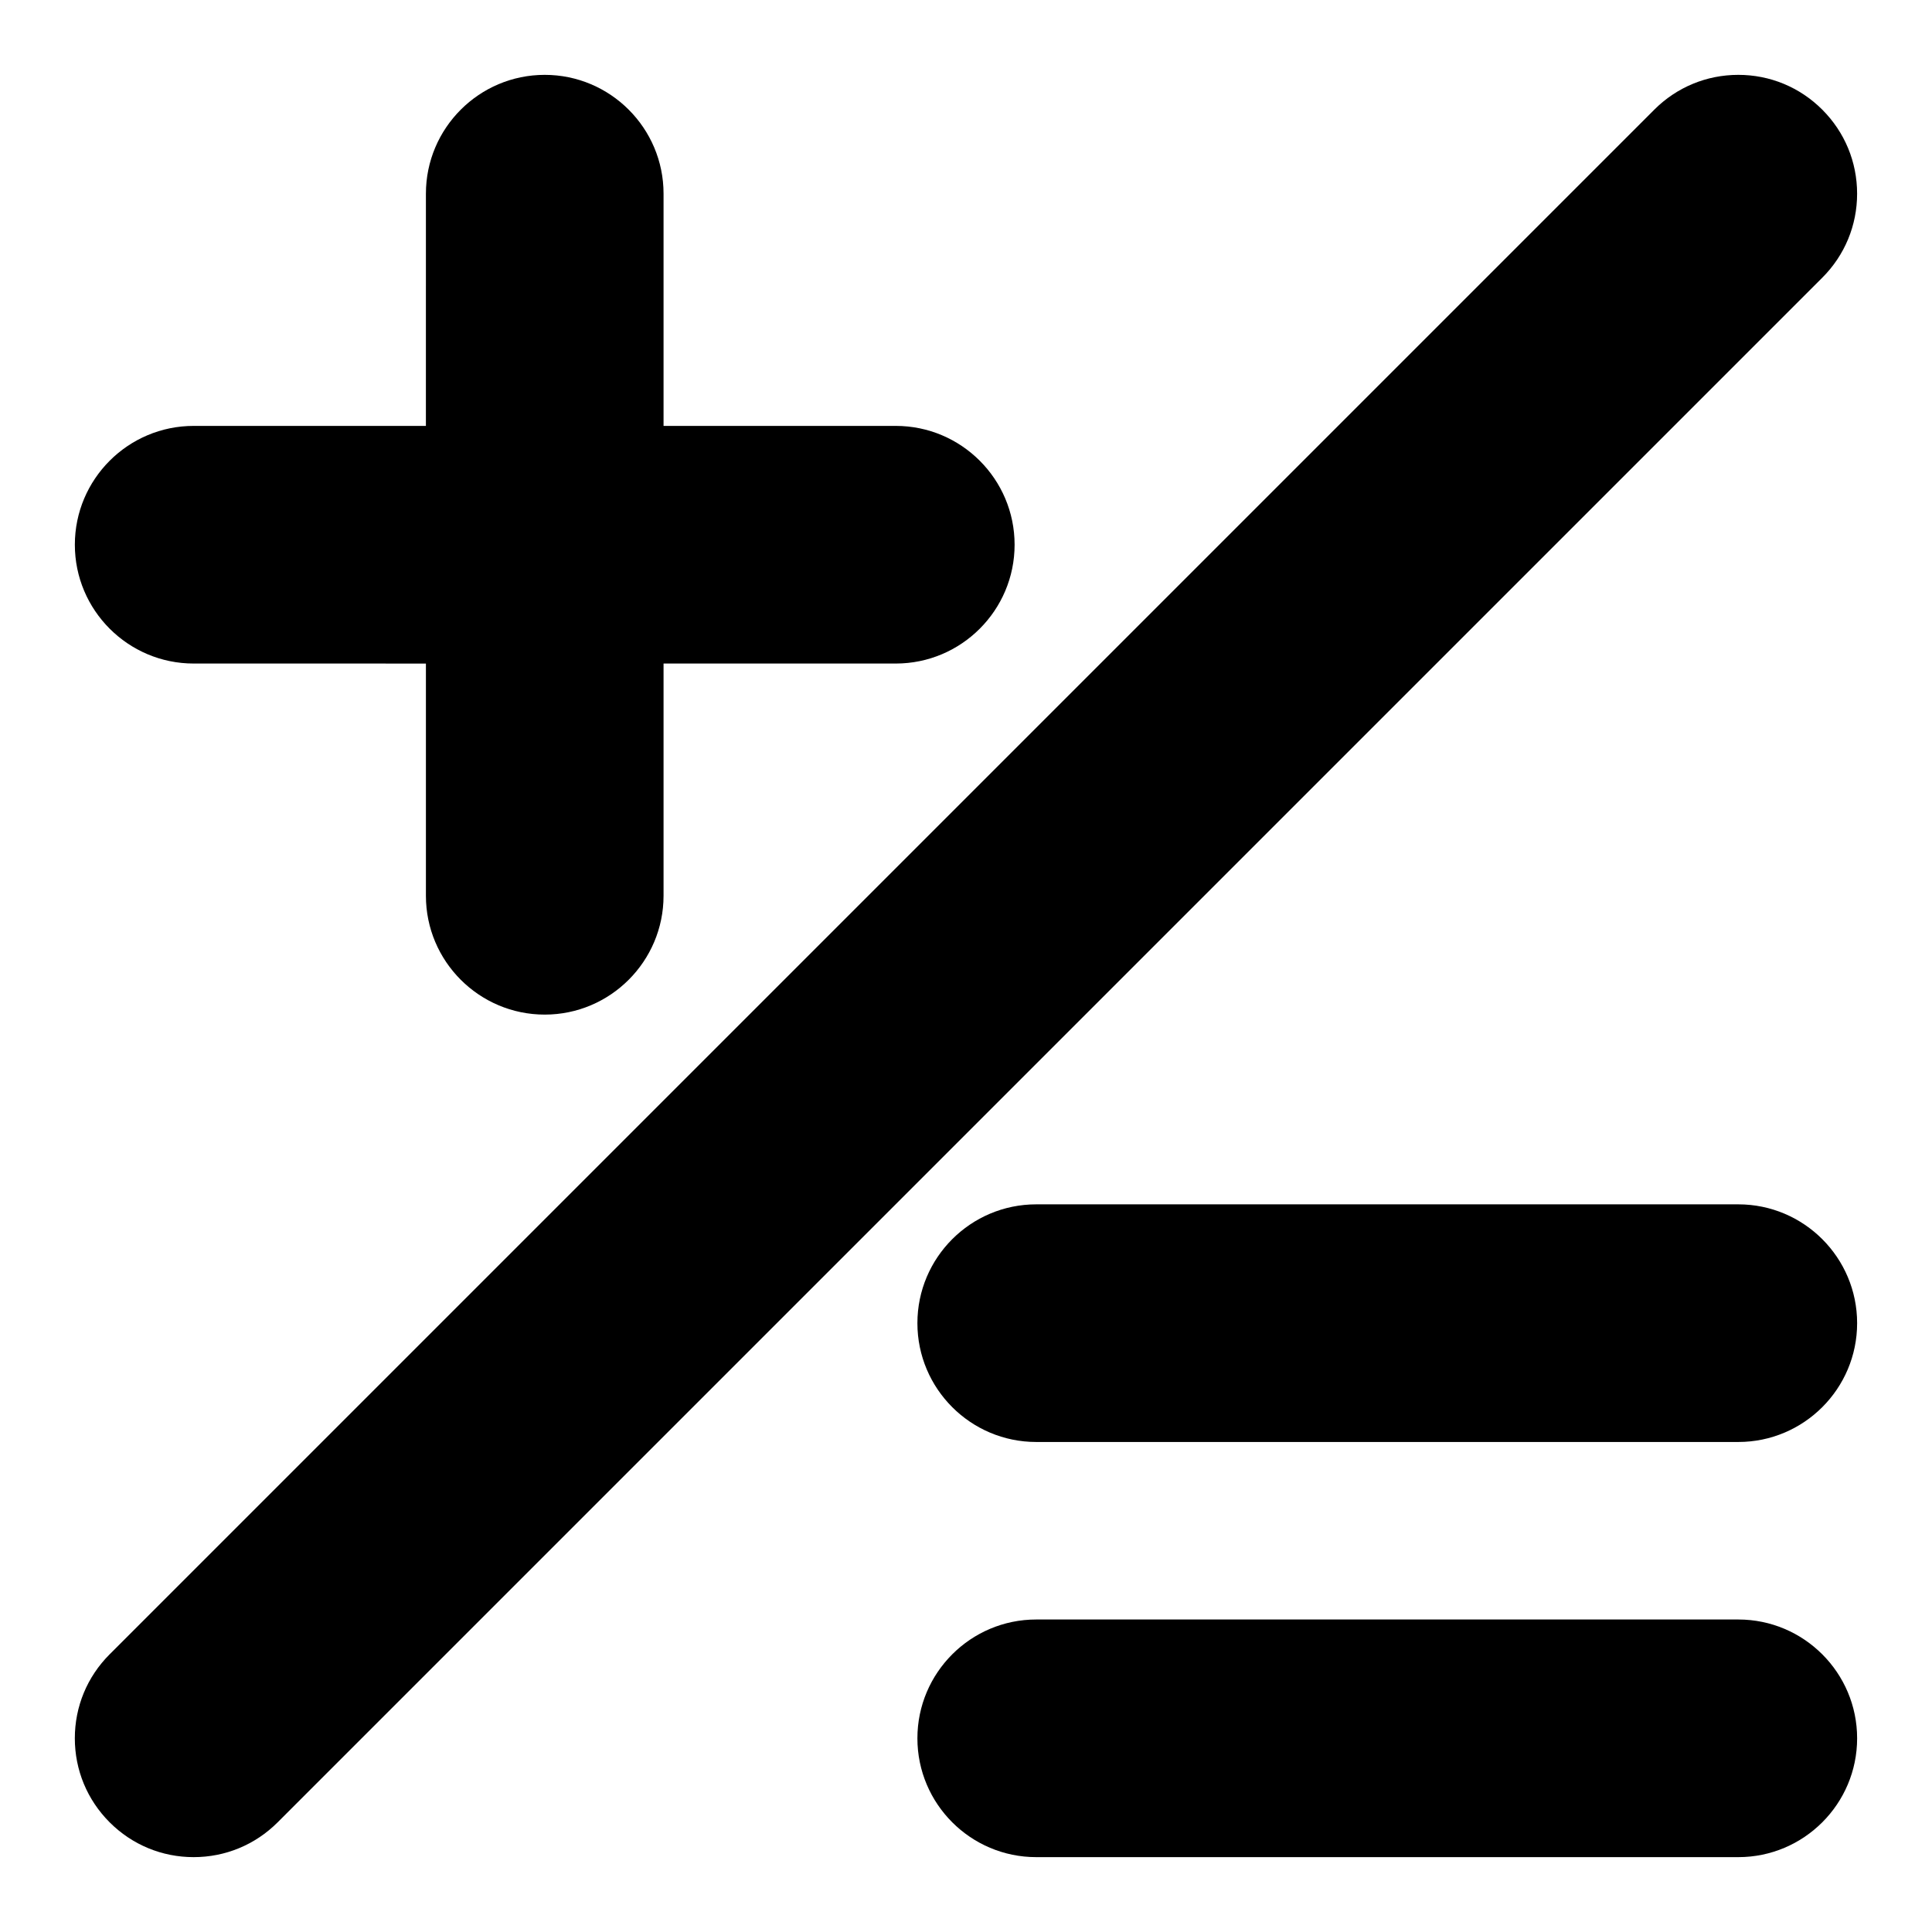 <?xml version="1.0" encoding="UTF-8"?>
<!-- Uploaded to: ICON Repo, www.svgrepo.com, Generator: ICON Repo Mixer Tools -->
<svg fill="#000000" width="800px" height="800px" version="1.1" viewBox="144 144 512 512" xmlns="http://www.w3.org/2000/svg">
 <g>
  <path d="m288.36 412.88c-17.367 0-31.488-14.121-31.488-31.488v-61.543l-61.547-0.004c-17.367 0-31.488-14.121-31.488-31.488 0-17.367 14.121-31.488 31.488-31.488h61.543l0.004-61.543c0-17.367 14.121-31.488 31.488-31.488s31.488 14.121 31.488 31.488v61.543h61.543c17.367 0 31.488 14.121 31.488 31.488 0 17.367-14.121 31.488-31.488 31.488h-61.543v61.543c-0.004 17.367-14.125 31.492-31.488 31.492z"/>
  <path d="m418.61 526.14c-17.367 0-31.488-14.121-31.488-31.488 0-17.367 14.121-31.488 31.488-31.488h186.06c17.367 0 31.488 14.121 31.488 31.488 0 17.367-14.121 31.488-31.488 31.488z"/>
  <path d="m418.61 636.16c-17.367 0-31.488-14.121-31.488-31.488s14.121-31.488 31.488-31.488h186.06c17.367 0 31.488 14.121 31.488 31.488s-14.121 31.488-31.488 31.488z"/>
  <path d="m195.32 636.16c-8.406 0-16.312-3.273-22.262-9.227s-9.227-13.855-9.227-22.262 3.273-16.312 9.227-22.262l409.34-409.34c5.953-5.953 13.859-9.23 22.266-9.23s16.312 3.273 22.262 9.227c5.949 5.953 9.227 13.855 9.227 22.262s-3.273 16.312-9.227 22.262l-409.34 409.34c-5.953 5.953-13.855 9.23-22.266 9.23z"/>
 </g>
</svg>